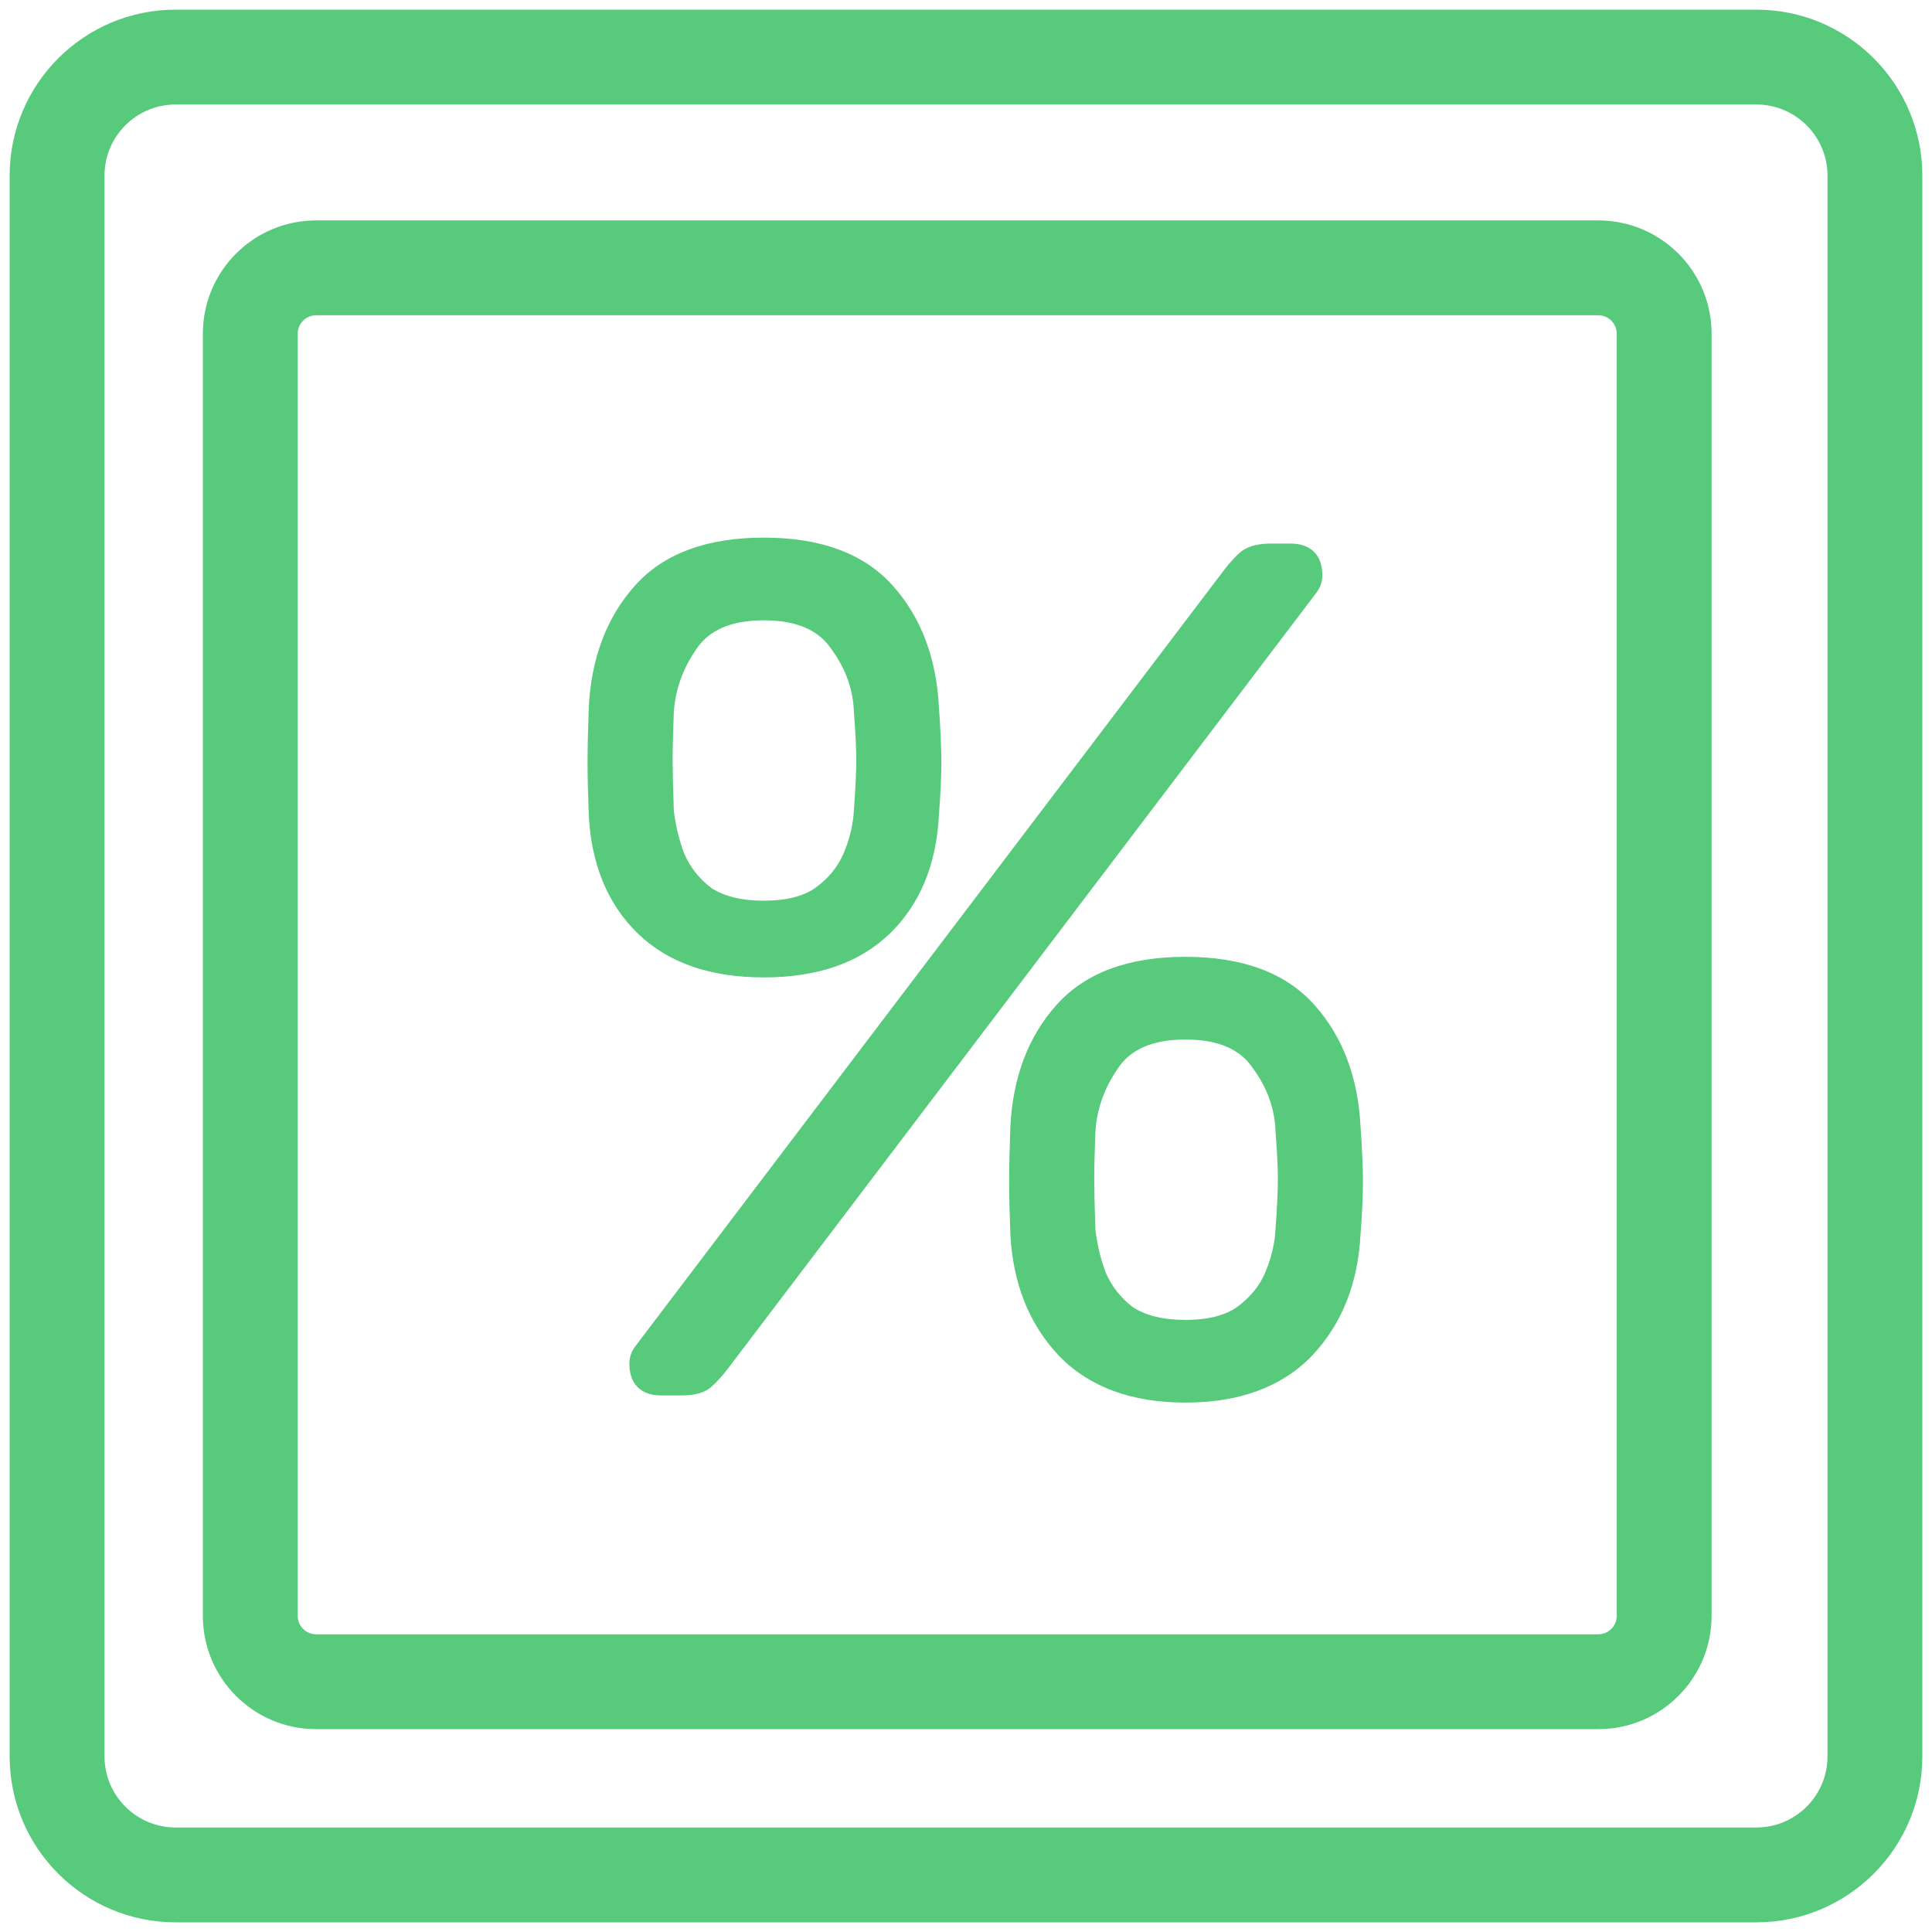 <svg width="110" height="110" viewBox="0 0 110 110" fill="none" xmlns="http://www.w3.org/2000/svg">
<mask id="path-1-outside-1_1_26595" maskUnits="userSpaceOnUse" x="0" y="0" width="110" height="110" fill="black">
<rect fill="white" width="110" height="110"/>
<path fill-rule="evenodd" clip-rule="evenodd" d="M100 5.5H10C7.515 5.5 5.5 7.515 5.5 10V100C5.5 102.485 7.515 104.5 10 104.5H100C102.485 104.5 104.5 102.485 104.5 100V10C104.5 7.515 102.485 5.5 100 5.5ZM10 1C5.029 1 1 5.029 1 10V100C1 104.971 5.029 109 10 109H100C104.971 109 109 104.971 109 100V10C109 5.029 104.971 1 100 1H10ZM91 17.5H18C17.172 17.5 16.5 18.172 16.5 19V92C16.5 92.828 17.172 93.5 18 93.5H91C91.828 93.5 92.5 92.828 92.5 92V19C92.5 18.172 91.828 17.5 91 17.5ZM18 13C14.686 13 12 15.686 12 19V92C12 95.314 14.686 98 18 98H91C94.314 98 97 95.314 97 92V19C97 15.686 94.314 13 91 13H18ZM36.555 76.892C36.373 77.119 36.283 77.368 36.283 77.64C36.283 78.547 36.736 79 37.643 79H38.799C39.434 79 39.887 78.887 40.159 78.66C40.431 78.433 40.725 78.116 41.043 77.708L74.567 33.508C74.748 33.281 74.839 33.032 74.839 32.76C74.839 31.853 74.385 31.4 73.479 31.4H72.323C71.734 31.4 71.28 31.513 70.963 31.74C70.691 31.967 70.396 32.284 70.079 32.692L36.555 76.892ZM60.627 76.892C62.259 78.569 64.548 79.408 67.495 79.408C70.442 79.408 72.731 78.569 74.363 76.892C75.995 75.169 76.879 72.948 77.015 70.228C77.106 69.049 77.151 68.075 77.151 67.304C77.151 66.488 77.106 65.445 77.015 64.176C76.879 61.456 76.04 59.235 74.499 57.512C72.957 55.789 70.623 54.928 67.495 54.928C64.367 54.928 62.032 55.789 60.491 57.512C58.95 59.235 58.111 61.456 57.975 64.176C57.929 65.445 57.907 66.488 57.907 67.304C57.907 68.075 57.929 69.049 57.975 70.228C58.111 72.948 58.995 75.169 60.627 76.892ZM70.691 74.784C69.92 75.328 68.855 75.6 67.495 75.6C66.135 75.6 65.047 75.328 64.231 74.784C63.46 74.195 62.894 73.469 62.531 72.608C62.214 71.747 62.01 70.885 61.919 70.024C61.873 68.755 61.851 67.803 61.851 67.168C61.851 66.488 61.873 65.559 61.919 64.38C62.01 63.02 62.463 61.751 63.279 60.572C64.095 59.348 65.5 58.736 67.495 58.736C69.49 58.736 70.895 59.348 71.711 60.572C72.572 61.751 73.025 63.02 73.071 64.38C73.162 65.559 73.207 66.488 73.207 67.168C73.207 67.803 73.162 68.755 73.071 70.024C73.025 70.885 72.822 71.747 72.459 72.608C72.096 73.469 71.507 74.195 70.691 74.784ZM36.623 52.82C38.255 54.407 40.544 55.2 43.491 55.2C46.438 55.2 48.727 54.407 50.359 52.82C51.991 51.233 52.875 49.08 53.011 46.36C53.102 45.181 53.147 44.207 53.147 43.436C53.147 42.62 53.102 41.577 53.011 40.308C52.875 37.588 52.036 35.367 50.495 33.644C48.953 31.921 46.619 31.06 43.491 31.06C40.363 31.06 38.028 31.921 36.487 33.644C34.946 35.367 34.107 37.588 33.971 40.308C33.925 41.577 33.903 42.62 33.903 43.436C33.903 44.207 33.925 45.181 33.971 46.36C34.107 49.08 34.991 51.233 36.623 52.82ZM46.687 50.916C45.916 51.46 44.851 51.732 43.491 51.732C42.131 51.732 41.043 51.46 40.227 50.916C39.456 50.327 38.889 49.601 38.527 48.74C38.209 47.879 38.005 47.017 37.915 46.156C37.87 44.887 37.847 43.935 37.847 43.3C37.847 42.62 37.87 41.691 37.915 40.512C38.005 39.152 38.459 37.883 39.275 36.704C40.091 35.48 41.496 34.868 43.491 34.868C45.486 34.868 46.891 35.48 47.707 36.704C48.568 37.883 49.022 39.152 49.067 40.512C49.157 41.691 49.203 42.62 49.203 43.3C49.203 43.935 49.157 44.887 49.067 46.156C49.022 47.017 48.818 47.879 48.455 48.74C48.092 49.601 47.503 50.327 46.687 50.916Z"/>
</mask>
<path fill-rule="evenodd" clip-rule="evenodd" d="M100 5.5H10C7.515 5.5 5.5 7.515 5.5 10V100C5.5 102.485 7.515 104.5 10 104.5H100C102.485 104.5 104.5 102.485 104.5 100V10C104.5 7.515 102.485 5.5 100 5.5ZM10 1C5.029 1 1 5.029 1 10V100C1 104.971 5.029 109 10 109H100C104.971 109 109 104.971 109 100V10C109 5.029 104.971 1 100 1H10ZM91 17.5H18C17.172 17.5 16.5 18.172 16.5 19V92C16.5 92.828 17.172 93.5 18 93.5H91C91.828 93.5 92.5 92.828 92.5 92V19C92.5 18.172 91.828 17.5 91 17.5ZM18 13C14.686 13 12 15.686 12 19V92C12 95.314 14.686 98 18 98H91C94.314 98 97 95.314 97 92V19C97 15.686 94.314 13 91 13H18ZM36.555 76.892C36.373 77.119 36.283 77.368 36.283 77.64C36.283 78.547 36.736 79 37.643 79H38.799C39.434 79 39.887 78.887 40.159 78.66C40.431 78.433 40.725 78.116 41.043 77.708L74.567 33.508C74.748 33.281 74.839 33.032 74.839 32.76C74.839 31.853 74.385 31.4 73.479 31.4H72.323C71.734 31.4 71.28 31.513 70.963 31.74C70.691 31.967 70.396 32.284 70.079 32.692L36.555 76.892ZM60.627 76.892C62.259 78.569 64.548 79.408 67.495 79.408C70.442 79.408 72.731 78.569 74.363 76.892C75.995 75.169 76.879 72.948 77.015 70.228C77.106 69.049 77.151 68.075 77.151 67.304C77.151 66.488 77.106 65.445 77.015 64.176C76.879 61.456 76.04 59.235 74.499 57.512C72.957 55.789 70.623 54.928 67.495 54.928C64.367 54.928 62.032 55.789 60.491 57.512C58.95 59.235 58.111 61.456 57.975 64.176C57.929 65.445 57.907 66.488 57.907 67.304C57.907 68.075 57.929 69.049 57.975 70.228C58.111 72.948 58.995 75.169 60.627 76.892ZM70.691 74.784C69.92 75.328 68.855 75.6 67.495 75.6C66.135 75.6 65.047 75.328 64.231 74.784C63.46 74.195 62.894 73.469 62.531 72.608C62.214 71.747 62.01 70.885 61.919 70.024C61.873 68.755 61.851 67.803 61.851 67.168C61.851 66.488 61.873 65.559 61.919 64.38C62.01 63.02 62.463 61.751 63.279 60.572C64.095 59.348 65.5 58.736 67.495 58.736C69.49 58.736 70.895 59.348 71.711 60.572C72.572 61.751 73.025 63.02 73.071 64.38C73.162 65.559 73.207 66.488 73.207 67.168C73.207 67.803 73.162 68.755 73.071 70.024C73.025 70.885 72.822 71.747 72.459 72.608C72.096 73.469 71.507 74.195 70.691 74.784ZM36.623 52.82C38.255 54.407 40.544 55.2 43.491 55.2C46.438 55.2 48.727 54.407 50.359 52.82C51.991 51.233 52.875 49.08 53.011 46.36C53.102 45.181 53.147 44.207 53.147 43.436C53.147 42.62 53.102 41.577 53.011 40.308C52.875 37.588 52.036 35.367 50.495 33.644C48.953 31.921 46.619 31.06 43.491 31.06C40.363 31.06 38.028 31.921 36.487 33.644C34.946 35.367 34.107 37.588 33.971 40.308C33.925 41.577 33.903 42.62 33.903 43.436C33.903 44.207 33.925 45.181 33.971 46.36C34.107 49.08 34.991 51.233 36.623 52.82ZM46.687 50.916C45.916 51.46 44.851 51.732 43.491 51.732C42.131 51.732 41.043 51.46 40.227 50.916C39.456 50.327 38.889 49.601 38.527 48.74C38.209 47.879 38.005 47.017 37.915 46.156C37.87 44.887 37.847 43.935 37.847 43.3C37.847 42.62 37.87 41.691 37.915 40.512C38.005 39.152 38.459 37.883 39.275 36.704C40.091 35.48 41.496 34.868 43.491 34.868C45.486 34.868 46.891 35.48 47.707 36.704C48.568 37.883 49.022 39.152 49.067 40.512C49.157 41.691 49.203 42.62 49.203 43.3C49.203 43.935 49.157 44.887 49.067 46.156C49.022 47.017 48.818 47.879 48.455 48.74C48.092 49.601 47.503 50.327 46.687 50.916Z" fill="#57CA7C"/>
<path d="M36.555 76.892L36.906 77.173L36.913 77.164L36.555 76.892ZM40.159 78.66L40.447 79.006L40.447 79.006L40.159 78.66ZM41.043 77.708L41.398 77.984L41.401 77.98L41.043 77.708ZM74.567 33.508L74.215 33.227L74.208 33.236L74.567 33.508ZM70.963 31.74L70.701 31.374L70.688 31.384L70.675 31.394L70.963 31.74ZM70.079 32.692L69.724 32.416L69.72 32.42L70.079 32.692ZM60.627 76.892L60.3 77.201L60.304 77.206L60.627 76.892ZM74.363 76.892L74.685 77.206L74.689 77.201L74.363 76.892ZM77.015 70.228L76.566 70.194L76.565 70.206L77.015 70.228ZM77.015 64.176L76.565 64.198L76.566 64.208L77.015 64.176ZM74.499 57.512L74.834 57.212L74.499 57.512ZM60.491 57.512L60.156 57.212L60.491 57.512ZM57.975 64.176L57.525 64.153L57.525 64.16L57.975 64.176ZM57.975 70.228L57.525 70.245L57.525 70.251L57.975 70.228ZM70.691 74.784L70.95 75.152L70.954 75.149L70.691 74.784ZM64.231 74.784L63.958 75.141L63.969 75.15L63.981 75.158L64.231 74.784ZM62.531 72.608L62.109 72.764L62.112 72.773L62.116 72.783L62.531 72.608ZM61.919 70.024L61.469 70.04L61.47 70.056L61.471 70.071L61.919 70.024ZM61.919 64.38L61.47 64.35L61.469 64.363L61.919 64.38ZM63.279 60.572L63.649 60.828L63.653 60.822L63.279 60.572ZM71.711 60.572L71.336 60.822L71.342 60.83L71.347 60.837L71.711 60.572ZM73.071 64.38L72.621 64.395L72.621 64.405L72.622 64.415L73.071 64.38ZM73.071 70.024L72.622 69.992L72.621 70L73.071 70.024ZM72.459 72.608L72.874 72.783V72.783L72.459 72.608ZM53.011 46.36L52.562 46.325L52.561 46.337L53.011 46.36ZM53.011 40.308L52.561 40.331L52.562 40.34L53.011 40.308ZM50.495 33.644L50.83 33.344L50.495 33.644ZM33.971 40.308L33.521 40.285L33.521 40.292L33.971 40.308ZM33.971 46.36L33.521 46.377L33.521 46.383L33.971 46.36ZM46.687 50.916L46.946 51.284L46.95 51.281L46.687 50.916ZM40.227 50.916L39.953 51.273L39.965 51.282L39.977 51.29L40.227 50.916ZM38.527 48.74L38.105 48.896L38.108 48.905L38.112 48.915L38.527 48.74ZM37.915 46.156L37.465 46.172L37.466 46.188L37.467 46.203L37.915 46.156ZM37.915 40.512L37.466 40.482L37.465 40.495L37.915 40.512ZM39.275 36.704L39.645 36.96L39.649 36.954L39.275 36.704ZM47.707 36.704L47.332 36.954L47.338 36.962L47.343 36.969L47.707 36.704ZM49.067 40.512L48.617 40.527L48.617 40.537L48.618 40.547L49.067 40.512ZM49.067 46.156L48.618 46.124L48.617 46.132L49.067 46.156ZM10 5.95H100V5.05H10V5.95ZM5.95 10C5.95 7.763 7.763 5.95 10 5.95V5.05C7.266 5.05 5.05 7.266 5.05 10H5.95ZM5.95 100V10H5.05V100H5.95ZM10 104.05C7.763 104.05 5.95 102.237 5.95 100H5.05C5.05 102.734 7.266 104.95 10 104.95V104.05ZM100 104.05H10V104.95H100V104.05ZM104.05 100C104.05 102.237 102.237 104.05 100 104.05V104.95C102.734 104.95 104.95 102.734 104.95 100H104.05ZM104.05 10V100H104.95V10H104.05ZM100 5.95C102.237 5.95 104.05 7.763 104.05 10H104.95C104.95 7.266 102.734 5.05 100 5.05V5.95ZM1.45 10C1.45 5.278 5.278 1.45 10 1.45V0.55C4.781 0.55 0.55 4.781 0.55 10H1.45ZM1.45 100V10H0.55V100H1.45ZM10 108.55C5.278 108.55 1.45 104.722 1.45 100H0.55C0.55 105.219 4.781 109.45 10 109.45V108.55ZM100 108.55H10V109.45H100V108.55ZM108.55 100C108.55 104.722 104.722 108.55 100 108.55V109.45C105.219 109.45 109.45 105.219 109.45 100H108.55ZM108.55 10V100H109.45V10H108.55ZM100 1.45C104.722 1.45 108.55 5.278 108.55 10H109.45C109.45 4.781 105.219 0.55 100 0.55V1.45ZM10 1.45H100V0.55H10V1.45ZM18 17.95H91V17.05H18V17.95ZM16.95 19C16.95 18.42 17.42 17.95 18 17.95V17.05C16.923 17.05 16.05 17.923 16.05 19H16.95ZM16.95 92V19H16.05V92H16.95ZM18 93.05C17.42 93.05 16.95 92.58 16.95 92H16.05C16.05 93.077 16.923 93.95 18 93.95V93.05ZM91 93.05H18V93.95H91V93.05ZM92.05 92C92.05 92.58 91.58 93.05 91 93.05V93.95C92.077 93.95 92.95 93.077 92.95 92H92.05ZM92.05 19V92H92.95V19H92.05ZM91 17.95C91.58 17.95 92.05 18.42 92.05 19H92.95C92.95 17.923 92.077 17.05 91 17.05V17.95ZM12.45 19C12.45 15.935 14.935 13.45 18 13.45V12.55C14.438 12.55 11.55 15.438 11.55 19H12.45ZM12.45 92V19H11.55V92H12.45ZM18 97.55C14.935 97.55 12.45 95.065 12.45 92H11.55C11.55 95.562 14.438 98.45 18 98.45V97.55ZM91 97.55H18V98.45H91V97.55ZM96.55 92C96.55 95.065 94.065 97.55 91 97.55V98.45C94.562 98.45 97.45 95.562 97.45 92H96.55ZM96.55 19V92H97.45V19H96.55ZM91 13.45C94.065 13.45 96.55 15.935 96.55 19H97.45C97.45 15.438 94.562 12.55 91 12.55V13.45ZM18 13.45H91V12.55H18V13.45ZM36.733 77.64C36.733 77.477 36.784 77.326 36.906 77.173L36.203 76.611C35.963 76.912 35.833 77.259 35.833 77.64H36.733ZM37.643 78.55C37.259 78.55 37.053 78.454 36.941 78.342C36.828 78.229 36.733 78.024 36.733 77.64H35.833C35.833 78.163 35.964 78.637 36.305 78.978C36.645 79.319 37.12 79.45 37.643 79.45V78.55ZM38.799 78.55H37.643V79.45H38.799V78.55ZM39.871 78.314C39.723 78.438 39.403 78.55 38.799 78.55V79.45C39.464 79.45 40.051 79.336 40.447 79.006L39.871 78.314ZM40.688 77.432C40.382 77.825 40.109 78.115 39.871 78.314L40.447 79.006C40.752 78.751 41.069 78.407 41.398 77.984L40.688 77.432ZM74.208 33.236L40.684 77.436L41.401 77.98L74.925 33.78L74.208 33.236ZM74.389 32.76C74.389 32.923 74.338 33.074 74.215 33.227L74.918 33.789C75.159 33.488 75.289 33.141 75.289 32.76H74.389ZM73.479 31.85C73.863 31.85 74.068 31.946 74.181 32.058C74.293 32.171 74.389 32.376 74.389 32.76H75.289C75.289 32.237 75.158 31.763 74.817 31.422C74.476 31.081 74.001 30.95 73.479 30.95V31.85ZM72.323 31.85H73.479V30.95H72.323V31.85ZM71.224 32.106C71.435 31.955 71.782 31.85 72.323 31.85V30.95C71.685 30.95 71.125 31.071 70.701 31.374L71.224 32.106ZM70.434 32.968C70.74 32.575 71.012 32.285 71.251 32.086L70.675 31.394C70.37 31.649 70.053 31.993 69.724 32.416L70.434 32.968ZM36.913 77.164L70.437 32.964L69.72 32.42L36.196 76.62L36.913 77.164ZM67.495 78.958C64.636 78.958 62.476 78.147 60.949 76.578L60.304 77.206C62.042 78.992 64.46 79.858 67.495 79.858V78.958ZM74.04 76.578C72.514 78.147 70.353 78.958 67.495 78.958V79.858C70.53 79.858 72.948 78.992 74.685 77.206L74.04 76.578ZM76.565 70.206C76.434 72.835 75.584 74.949 74.036 76.582L74.689 77.201C76.406 75.389 77.324 73.061 77.464 70.251L76.565 70.206ZM76.701 67.304C76.701 68.059 76.656 69.021 76.566 70.194L77.463 70.263C77.555 69.078 77.601 68.091 77.601 67.304H76.701ZM76.566 64.208C76.656 65.472 76.701 66.503 76.701 67.304H77.601C77.601 66.473 77.555 65.419 77.464 64.144L76.566 64.208ZM74.163 57.812C75.624 59.445 76.434 61.562 76.565 64.198L77.464 64.153C77.324 61.35 76.456 59.025 74.834 57.212L74.163 57.812ZM67.495 55.378C70.542 55.378 72.735 56.215 74.163 57.812L74.834 57.212C73.18 55.364 70.704 54.478 67.495 54.478V55.378ZM60.826 57.812C62.255 56.215 64.448 55.378 67.495 55.378V54.478C64.286 54.478 61.809 55.364 60.156 57.212L60.826 57.812ZM58.424 64.198C58.556 61.562 59.365 59.445 60.826 57.812L60.156 57.212C58.534 59.025 57.666 61.35 57.525 64.153L58.424 64.198ZM58.357 67.304C58.357 66.495 58.379 65.459 58.425 64.192L57.525 64.16C57.48 65.432 57.457 66.481 57.457 67.304H58.357ZM58.425 70.211C58.379 69.035 58.357 68.067 58.357 67.304H57.457C57.457 68.083 57.48 69.064 57.525 70.245L58.425 70.211ZM60.953 76.582C59.406 74.949 58.556 72.835 58.424 70.206L57.525 70.251C57.666 73.061 58.584 75.389 60.3 77.201L60.953 76.582ZM67.495 76.05C68.908 76.05 70.077 75.768 70.95 75.152L70.431 74.416C69.763 74.888 68.801 75.15 67.495 75.15V76.05ZM63.981 75.158C64.895 75.767 66.079 76.05 67.495 76.05V75.15C66.191 75.15 65.199 74.889 64.48 74.41L63.981 75.158ZM62.116 72.783C62.51 73.719 63.127 74.506 63.958 75.141L64.504 74.427C63.793 73.883 63.277 73.22 62.946 72.433L62.116 72.783ZM61.471 70.071C61.566 70.972 61.779 71.869 62.109 72.764L62.953 72.452C62.648 71.624 62.453 70.799 62.366 69.977L61.471 70.071ZM61.401 67.168C61.401 67.811 61.424 68.769 61.469 70.04L62.368 70.008C62.323 68.74 62.301 67.794 62.301 67.168H61.401ZM61.469 64.363C61.424 65.544 61.401 66.48 61.401 67.168H62.301C62.301 66.496 62.323 65.574 62.368 64.397L61.469 64.363ZM62.909 60.316C62.049 61.558 61.566 62.905 61.47 64.35L62.368 64.41C62.453 63.135 62.877 61.944 63.649 60.828L62.909 60.316ZM67.495 58.286C65.409 58.286 63.832 58.931 62.904 60.322L63.653 60.822C64.358 59.765 65.592 59.186 67.495 59.186V58.286ZM72.085 60.322C71.158 58.931 69.581 58.286 67.495 58.286V59.186C69.398 59.186 70.632 59.765 71.336 60.822L72.085 60.322ZM73.521 64.365C73.472 62.908 72.985 61.553 72.074 60.306L71.347 60.837C72.16 61.949 72.579 63.132 72.621 64.395L73.521 64.365ZM73.657 67.168C73.657 66.471 73.611 65.529 73.519 64.346L72.622 64.415C72.713 65.589 72.757 66.505 72.757 67.168H73.657ZM73.52 70.056C73.611 68.784 73.657 67.819 73.657 67.168H72.757C72.757 67.786 72.713 68.725 72.622 69.992L73.52 70.056ZM72.874 72.783C73.255 71.877 73.472 70.965 73.52 70.048L72.621 70C72.579 70.806 72.388 71.616 72.044 72.433L72.874 72.783ZM70.954 75.149C71.832 74.515 72.476 73.726 72.874 72.783L72.044 72.433C71.716 73.213 71.182 73.874 70.427 74.419L70.954 75.149ZM43.491 54.75C40.625 54.75 38.462 53.98 36.937 52.497L36.309 53.143C38.048 54.833 40.463 55.65 43.491 55.65V54.75ZM50.045 52.497C48.52 53.98 46.356 54.75 43.491 54.75V55.65C46.519 55.65 48.934 54.833 50.672 53.143L50.045 52.497ZM52.561 46.337C52.43 48.968 51.58 51.005 50.045 52.497L50.672 53.143C52.402 51.462 53.32 49.192 53.46 46.383L52.561 46.337ZM52.697 43.436C52.697 44.191 52.652 45.153 52.562 46.325L53.459 46.395C53.551 45.21 53.597 44.222 53.597 43.436H52.697ZM52.562 40.34C52.652 41.604 52.697 42.635 52.697 43.436H53.597C53.597 42.605 53.551 41.551 53.46 40.276L52.562 40.34ZM50.16 33.944C51.62 35.577 52.43 37.694 52.561 40.331L53.46 40.285C53.32 37.482 52.452 35.157 50.83 33.344L50.16 33.944ZM43.491 31.51C46.538 31.51 48.731 32.347 50.16 33.944L50.83 33.344C49.176 31.495 46.7 30.61 43.491 30.61V31.51ZM36.822 33.944C38.251 32.347 40.444 31.51 43.491 31.51V30.61C40.282 30.61 37.805 31.495 36.151 33.344L36.822 33.944ZM34.42 40.331C34.552 37.694 35.361 35.577 36.822 33.944L36.151 33.344C34.53 35.157 33.662 37.482 33.521 40.285L34.42 40.331ZM34.353 43.436C34.353 42.627 34.375 41.591 34.42 40.324L33.521 40.292C33.476 41.564 33.453 42.613 33.453 43.436H34.353ZM34.42 46.343C34.375 45.167 34.353 44.199 34.353 43.436H33.453C33.453 44.215 33.476 45.196 33.521 46.377L34.42 46.343ZM36.937 52.497C35.402 51.005 34.552 48.968 34.42 46.337L33.521 46.383C33.662 49.192 34.58 51.462 36.309 53.143L36.937 52.497ZM43.491 52.182C44.904 52.182 46.073 51.9 46.946 51.284L46.427 50.548C45.759 51.02 44.797 51.282 43.491 51.282V52.182ZM39.977 51.29C40.891 51.899 42.075 52.182 43.491 52.182V51.282C42.187 51.282 41.195 51.021 40.476 50.542L39.977 51.29ZM38.112 48.915C38.506 49.851 39.123 50.638 39.953 51.273L40.5 50.559C39.789 50.015 39.273 49.352 38.942 48.565L38.112 48.915ZM37.467 46.203C37.562 47.104 37.775 48.001 38.105 48.896L38.949 48.584C38.644 47.756 38.449 46.931 38.362 46.109L37.467 46.203ZM37.397 43.3C37.397 43.943 37.42 44.901 37.465 46.172L38.364 46.14C38.319 44.872 38.297 43.926 38.297 43.3H37.397ZM37.465 40.495C37.42 41.676 37.397 42.611 37.397 43.3H38.297C38.297 42.628 38.319 41.706 38.364 40.529L37.465 40.495ZM38.905 36.448C38.045 37.69 37.562 39.037 37.466 40.482L38.364 40.542C38.449 39.267 38.873 38.075 39.645 36.96L38.905 36.448ZM43.491 34.418C41.405 34.418 39.828 35.063 38.9 36.454L39.649 36.954C40.354 35.897 41.588 35.318 43.491 35.318V34.418ZM48.081 36.454C47.154 35.063 45.577 34.418 43.491 34.418V35.318C45.394 35.318 46.628 35.897 47.332 36.954L48.081 36.454ZM49.517 40.497C49.468 39.04 48.981 37.684 48.07 36.438L47.343 36.969C48.156 38.081 48.575 39.264 48.617 40.527L49.517 40.497ZM49.653 43.3C49.653 42.603 49.606 41.661 49.516 40.477L48.618 40.547C48.709 41.721 48.753 42.637 48.753 43.3H49.653ZM49.516 46.188C49.606 44.916 49.653 43.951 49.653 43.3H48.753C48.753 43.918 48.709 44.857 48.618 46.124L49.516 46.188ZM48.87 48.915C49.251 48.009 49.468 47.097 49.516 46.18L48.617 46.132C48.575 46.938 48.384 47.748 48.04 48.565L48.87 48.915ZM46.95 51.281C47.828 50.647 48.472 49.858 48.87 48.915L48.04 48.565C47.712 49.345 47.178 50.006 46.423 50.551L46.95 51.281Z" fill="#57CA7C" mask="url(#path-1-outside-1_1_26595)"/>
</svg>
